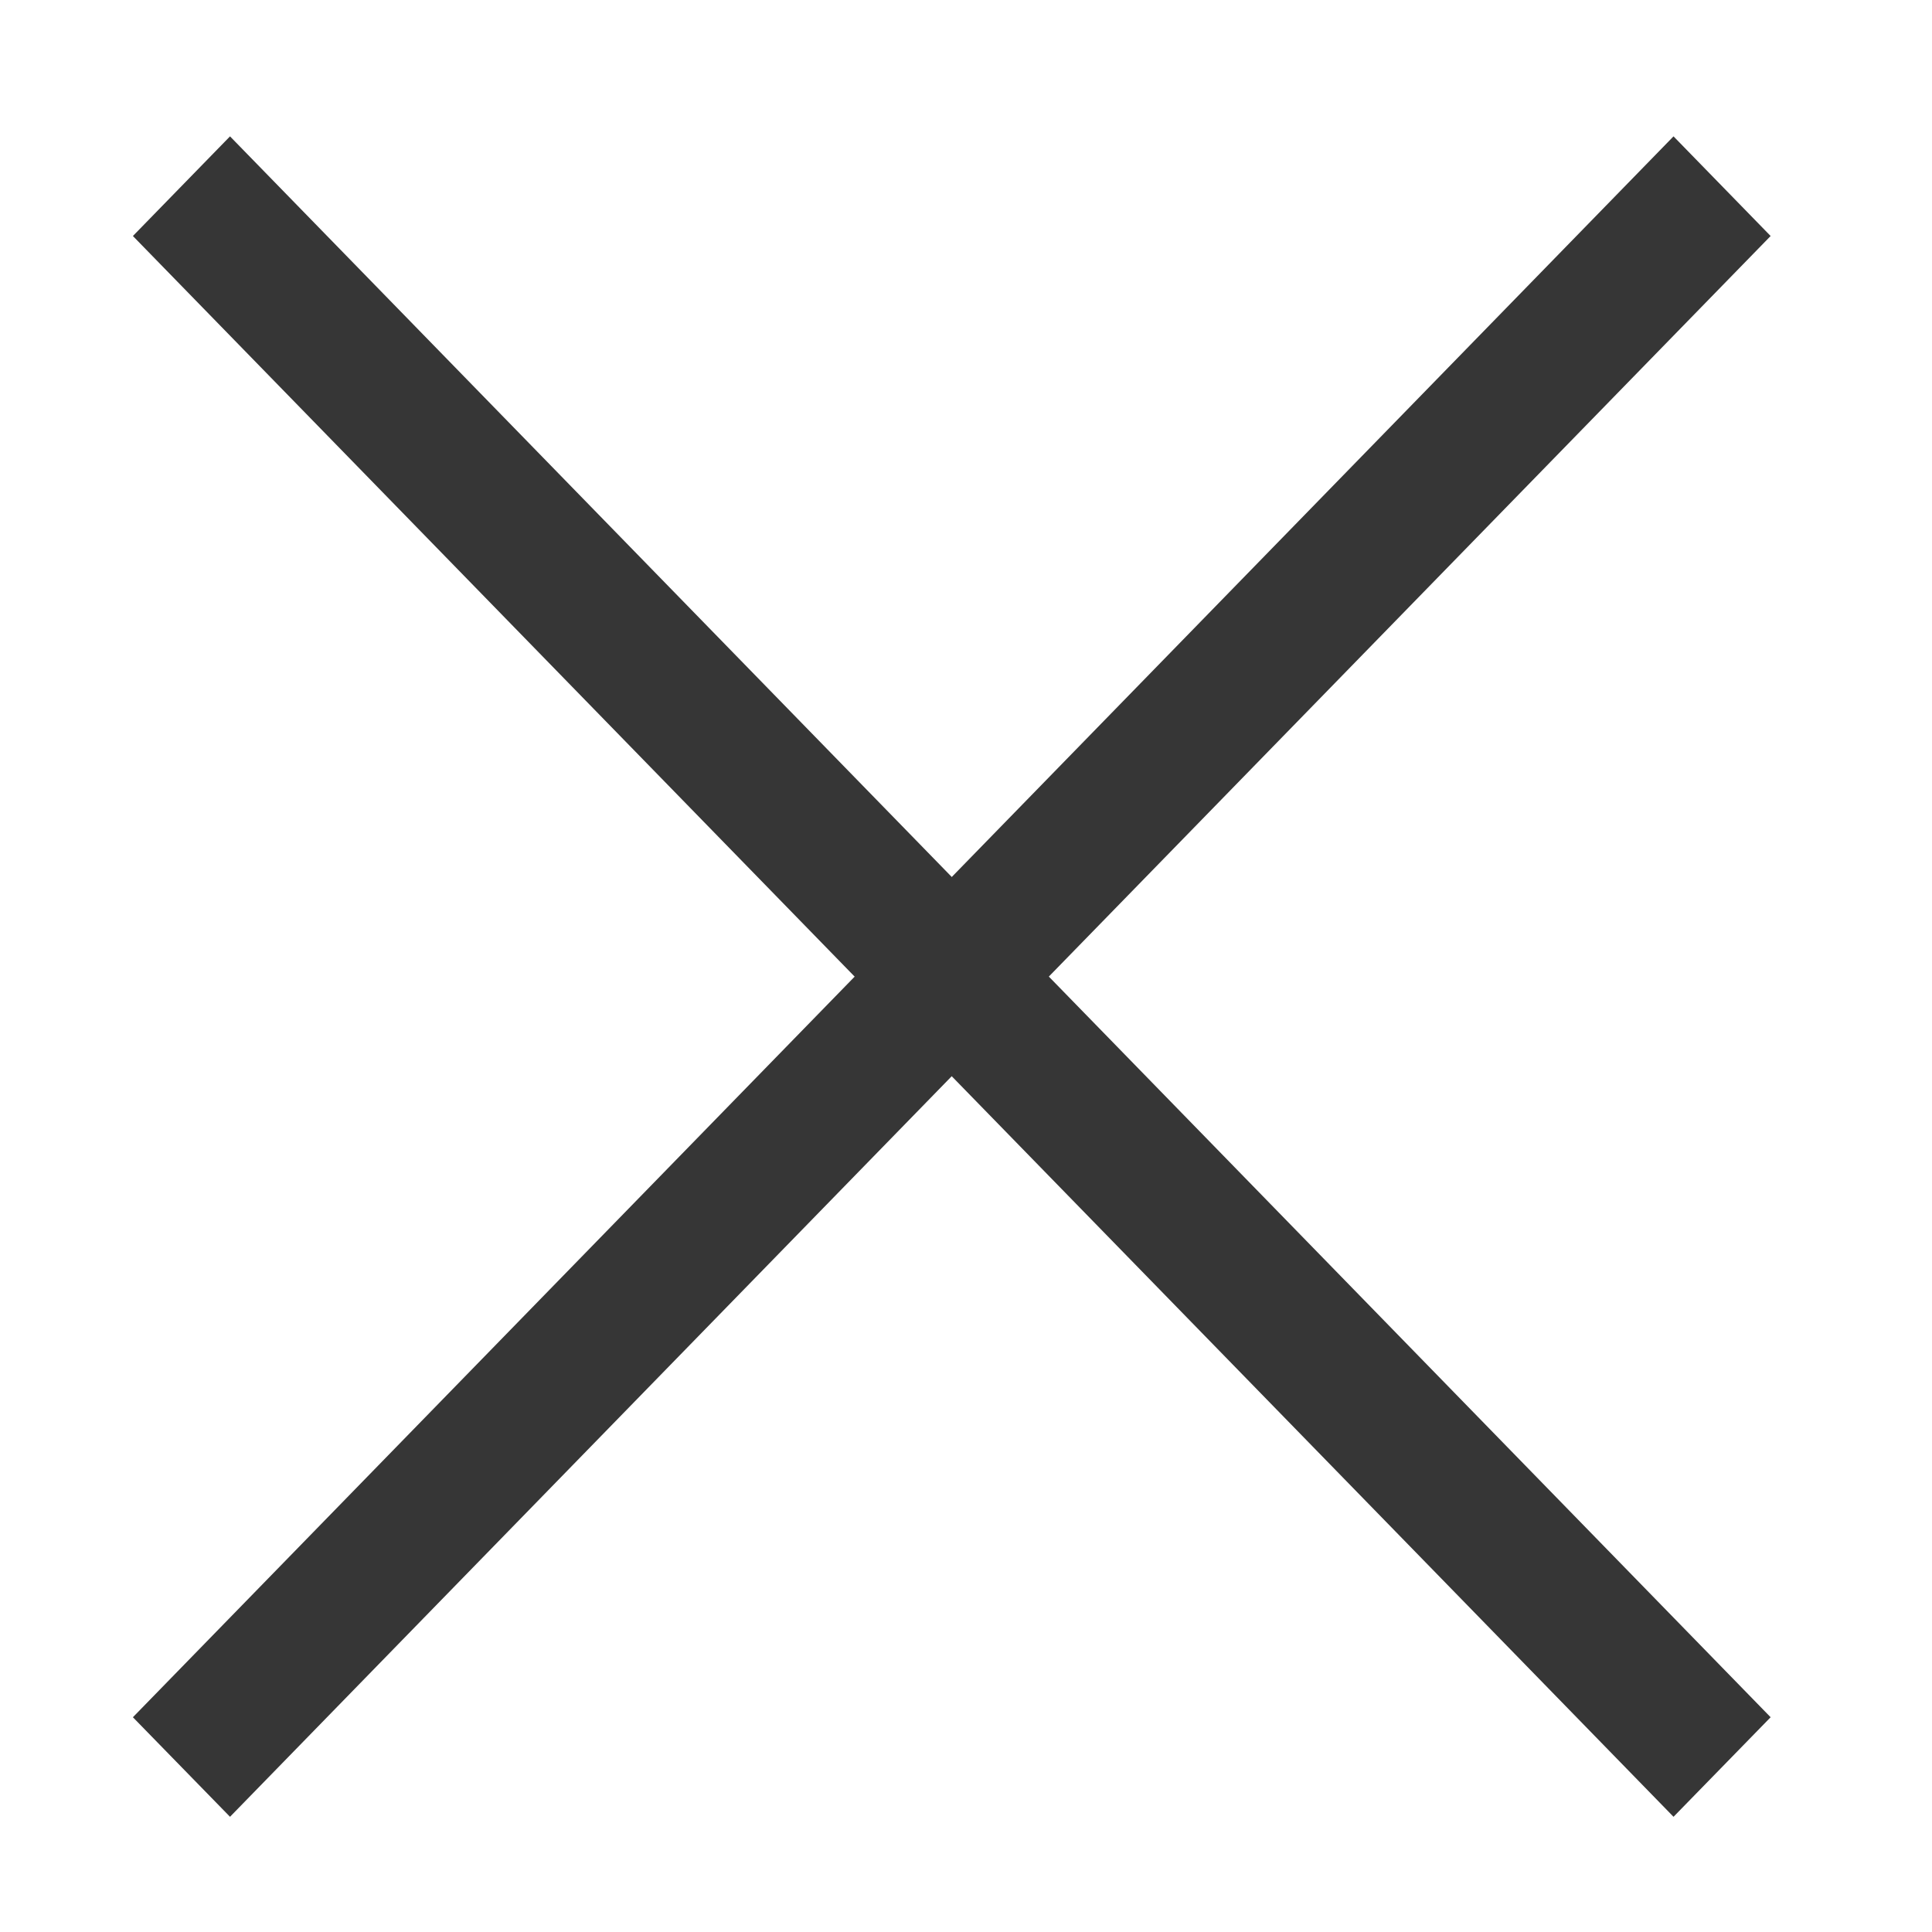 <svg width="19" height="19" viewBox="0 0 19 19" fill="none" xmlns="http://www.w3.org/2000/svg">
<path d="M9.569 10.369L17.413 2.321L16.458 1.341L1.307 16.888L2.262 17.867L4.286 15.79L9.569 10.369Z" fill="#363636"/>
<path d="M9.15 10.369L1.307 2.321L2.262 1.341L17.413 16.888L16.458 17.867L14.434 15.79L9.15 10.369Z" fill="#363636"/>
</svg>
